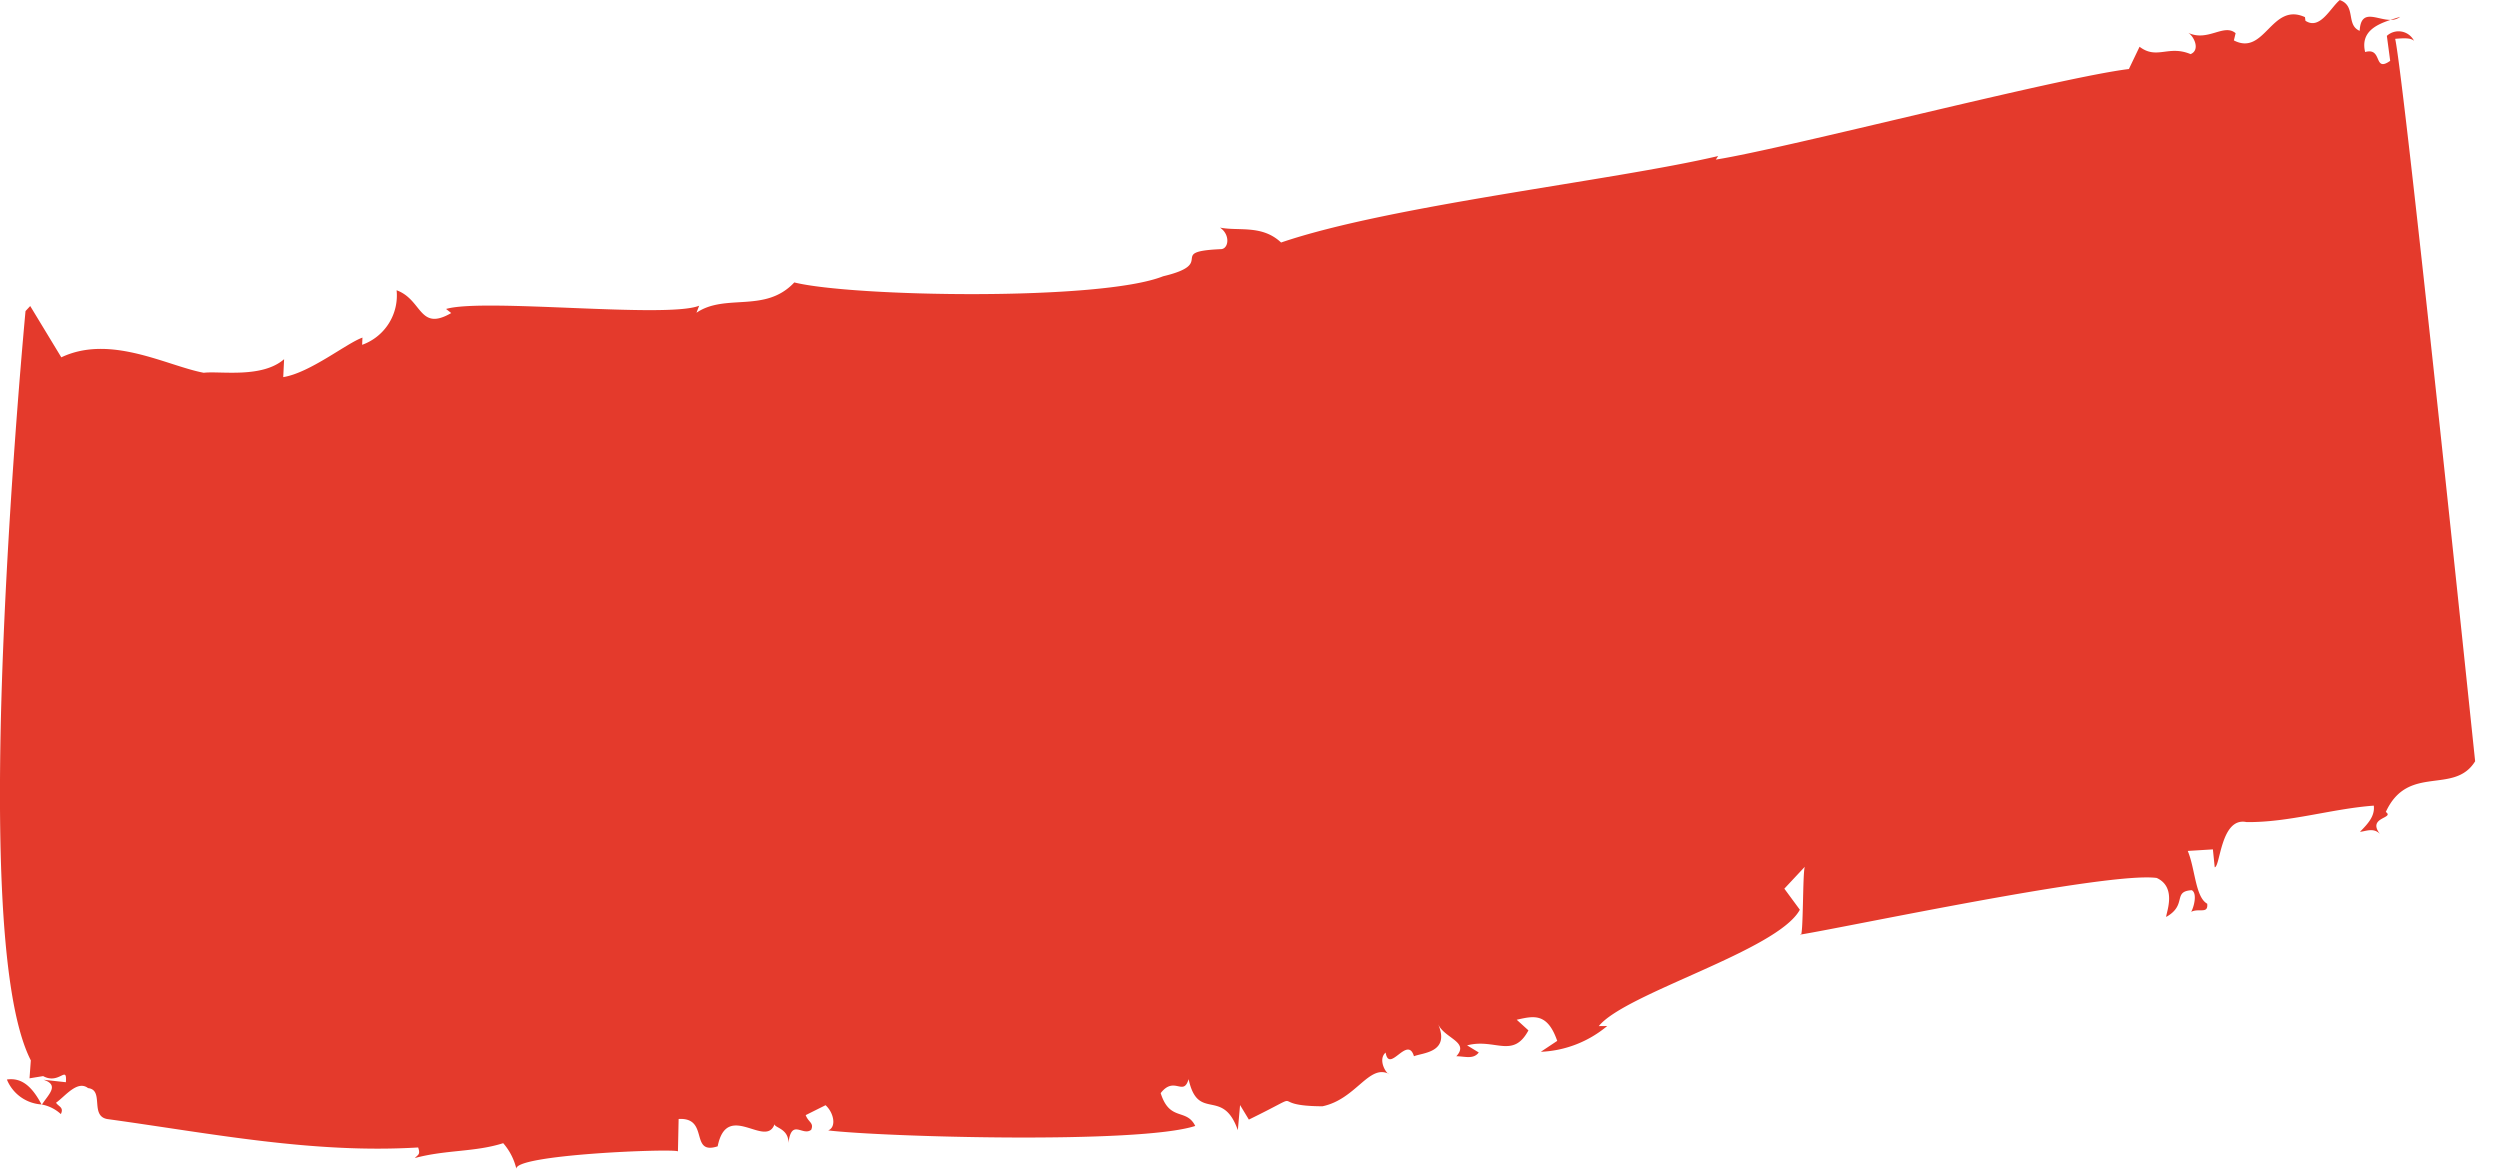 <svg xmlns="http://www.w3.org/2000/svg" xmlns:xlink="http://www.w3.org/1999/xlink" width="173.186" height="81" viewBox="0 0 173.186 81">
  <defs>
    <clipPath id="clip-path">
      <rect id="Rectangle_254" data-name="Rectangle 254" width="173.186" height="81" fill="#e43a2c"/>
    </clipPath>
  </defs>
  <g id="Group_12" data-name="Group 12" transform="translate(0 0)">
    <g id="Group_11" data-name="Group 11" transform="translate(0 0)" clip-path="url(#clip-path)">
      <path id="Path_84" data-name="Path 84" d="M.279,43.744a2.776,2.776,0,0,0,2.4,1.727c-.684-1.3-1.418-1.871-2.4-1.727" transform="translate(0.198 31.039)" fill="#e43a2c"/>
      <path id="Path_85" data-name="Path 85" d="M1.7,44.774l.014-.017-.031-.012Z" transform="translate(1.193 31.765)" fill="#e43a2c"/>
      <path id="Path_86" data-name="Path 86" d="M97.518.68l-.667.21a.99.99,0,0,0,.667-.21" transform="translate(68.755 0.483)" fill="#e43a2c"/>
      <path id="Path_87" data-name="Path 87" d="M46.964,79.762l.048-2.245c2.151-.128.734,2.534,2.705,1.893.64-3.2,3.327.181,3.938-1.532,0,.251.978.3.964,1.3.214-1.734.985-.439,1.578-.915.2-.491-.19-.5-.383-1.014l1.376-.687c.578.522.769,1.525.18,1.746,3.705.448,21.533.966,25.43-.309-.616-1.253-1.768-.275-2.394-2.274.954-1.229,1.571.27,1.934-.968.651,3,2.356.533,3.411,3.536l.154-1.741.61,1.007c4.453-2.178.978-.939,5.1-.922,2.339-.491,3.23-2.977,4.625-2.228-.2,0-.817-1-.251-1.494.251,1.494,1.517-1.236,1.963.256.58-.248,2.532-.241,1.669-2.235.433,1,2.2,1.231,1.265,2.235.587,0,1.183.238,1.554-.262l-.807-.492c1.93-.513,3.174.963,4.249-1.038l-.812-.737c1.158-.258,2.119-.518,2.806,1.464l-1.137.757a7.671,7.671,0,0,0,4.6-1.787l-.585.007c1.838-2.278,12.393-5.231,13.929-8.062l-1.074-1.459,1.441-1.542c-.193.005-.1,5.217-.335,4.724,3.476-.569,21.343-4.377,24.691-3.924,1.431.66.633,2.45.657,2.7,1.481-.84.412-1.771,1.77-1.852.412.222.125,1.24-.044,1.5.557-.279,1.19.176,1.115-.564-.826-.45-.834-2.442-1.349-3.656l1.742-.108.127,1.24c.388-.029.416-3.5,2.2-3.131,2.921.038,5.923-.927,8.82-1.139.087.742-.434,1.279-.958,1.814.388-.029.939-.318,1.385.149-.92-1.178,1.041-1.072.405-1.525,1.544-3.36,4.728-1.146,6.188-3.512-.287-2.729-4.872-46.865-5.538-50.047.549-.043,1.094-.085,1.308.147a1.2,1.2,0,0,0-1.886-.351l.231,1.729c-1.18.841-.5-.959-1.736-.609-.332-1.387.769-1.9,1.763-2.228-.951.009-2.057-.841-2.141.761-.973-.421-.227-1.729-1.378-2.134-.66.549-1.376,2.1-2.38,1.433l-.031-.25C157.349.118,156.9,3.912,154.751,2.8l.12-.5c-.812-.7-1.934.624-3.292-.032.393.222.87,1.187.174,1.481-1.542-.645-2.336.405-3.536-.511l-.739,1.544c-4.861.59-23.723,5.5-28.615,6.274l.162-.246c-7.361,1.725-22.7,3.406-30.279,5.99-1.33-1.252-2.95-.771-4.235-1.034.747.5.6,1.5.05,1.494-3.832.171-.173.97-3.989,1.879-4.345,1.729-21.541,1.424-25.548.426-2.018,2.158-4.754.728-6.778,2.1l.188-.487c-2.211.9-14.955-.542-17.533.226l.357.282c-2.243,1.3-1.985-.922-3.784-1.578a3.626,3.626,0,0,1-2.387,3.779l.021-.5c-1.113.4-3.63,2.437-5.487,2.738l.06-1.243c-1.535,1.344-4.454.805-5.566.942-2.553-.48-6.458-2.688-9.868-1.07L2.093,21.2l-.325.349S.752,32.237.253,44.069-.2,68.882,2.135,73.456L2.045,74.7l.944-.154c1.127.621,1.662-.816,1.575.424L3.014,74.8c1.134.368.333,1.021-.108,1.718a2.664,2.664,0,0,1,1.31.66c.227-.475-.161-.516-.335-.787C4.5,75.961,5.357,74.8,6.1,75.378c1.163.127.06,2.011,1.421,2.156,7.175.993,14.172,2.392,21.447,1.956.174.511-.022.5-.227.732,2.182-.585,4.136-.4,6.118-1.029A4.142,4.142,0,0,1,35.778,81c-.356-1.024,11-1.455,11.186-1.238" transform="translate(0 0)" fill="#e43a2c"/>
    </g>
  </g>
</svg>

